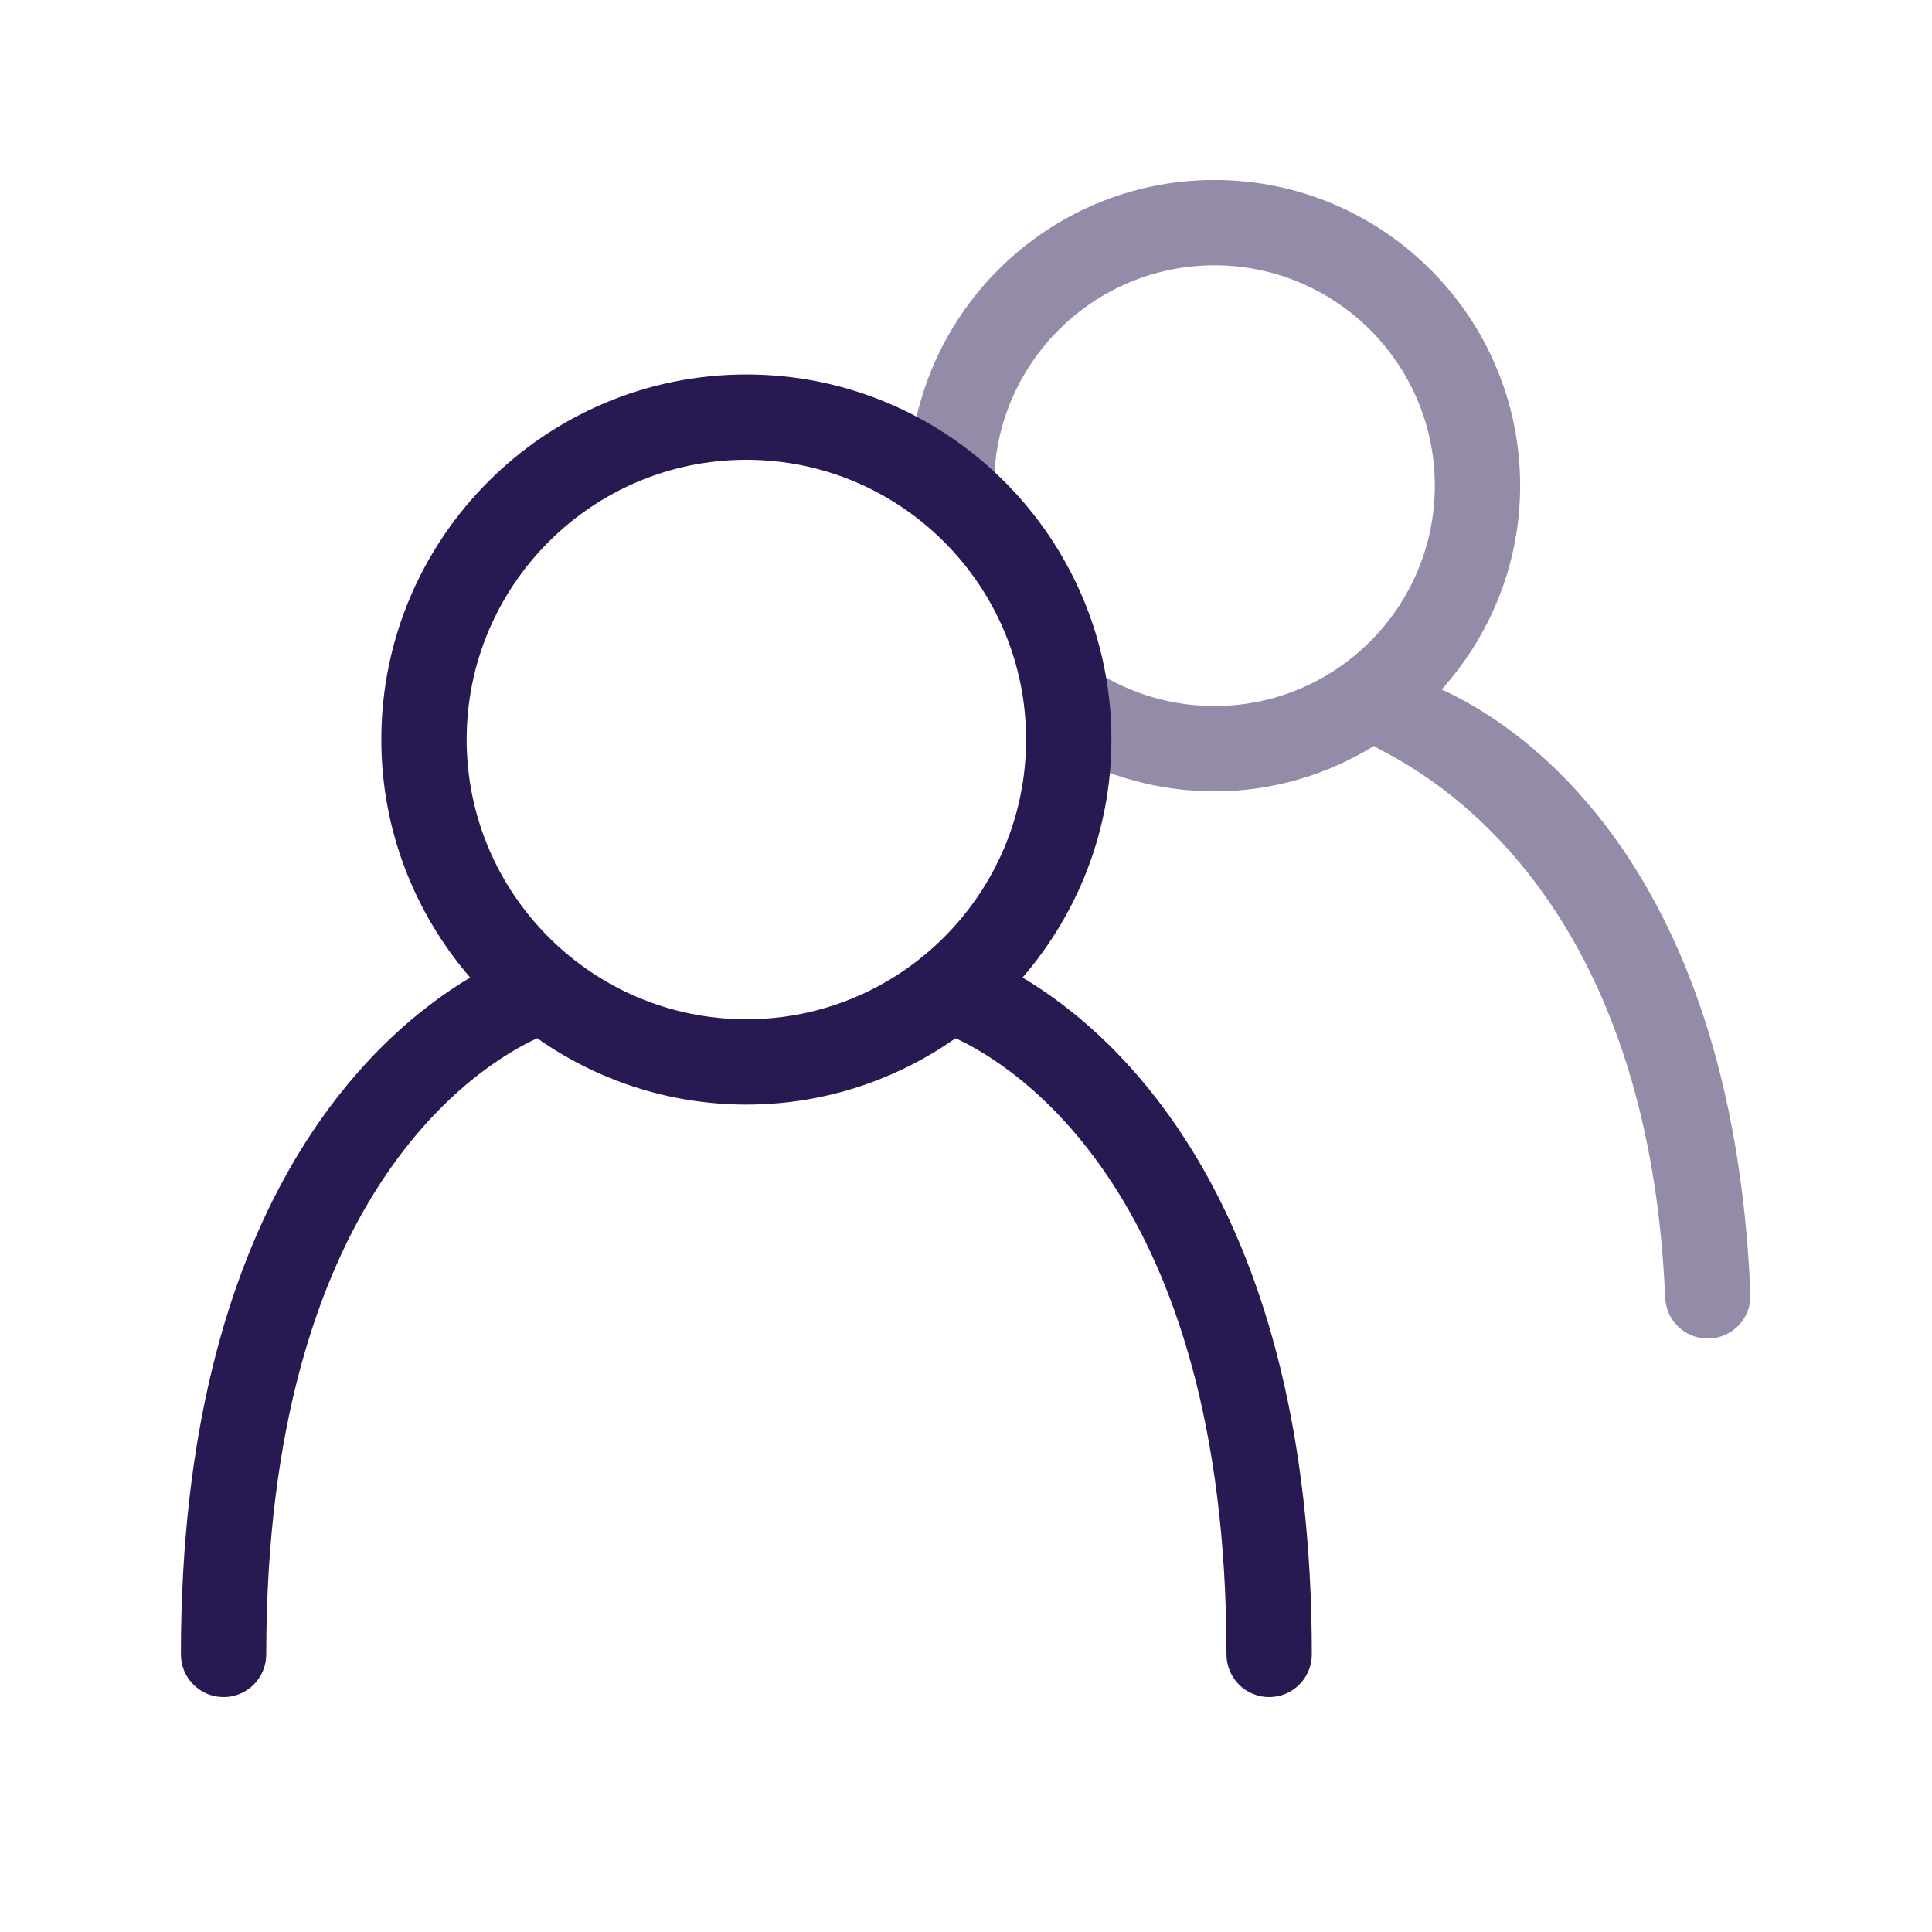 <svg width="800" height="800" viewBox="0 0 800 800" fill="none" xmlns="http://www.w3.org/2000/svg">
<path d="M596.936 285.522C617.082 263.098 629.457 233.558 629.457 201.11C629.457 131.316 572.68 74.529 502.876 74.529C433.073 74.529 376.295 131.316 376.295 201.11H411.628C411.628 150.793 452.568 109.862 502.876 109.862C553.184 109.862 594.125 150.793 594.125 201.11C594.125 251.427 553.184 292.358 502.876 292.358C486.745 292.358 470.873 288.089 456.985 279.997L439.215 310.534C458.485 321.757 480.5 327.691 502.876 327.691C527.123 327.691 549.717 320.719 568.987 308.85C571.122 311.992 681.801 351.991 689.513 537.343C689.91 546.84 697.725 554.276 707.145 554.276C707.403 554.276 707.645 554.267 707.904 554.259C717.652 553.853 725.225 545.624 724.812 535.876C717.24 353.584 625.648 298.399 596.936 285.522Z" fill="#291952" fill-opacity="0.5"/>
<path d="M423.411 404.783C446.277 378.288 460.212 343.882 460.212 306.222C460.212 222.875 392.392 155.064 309.046 155.064C225.699 155.064 157.897 222.874 157.897 306.221C157.897 343.881 171.826 378.284 194.686 404.779C154.557 428.667 74.913 499.422 74.913 685.058C74.913 694.815 82.814 702.725 92.579 702.725C102.345 702.725 110.246 694.815 110.246 685.058C110.246 494.078 198.96 440.692 222.429 429.915C246.985 447.167 276.821 457.386 309.046 457.386C341.269 457.386 371.108 447.167 395.668 429.915C419.141 440.701 507.863 494.082 507.863 685.058C507.863 694.815 515.764 702.725 525.529 702.725C535.294 702.725 543.196 694.815 543.196 685.058C543.195 499.429 463.547 428.674 423.411 404.783ZM193.23 306.221C193.23 242.352 245.177 190.396 309.046 190.396C372.914 190.396 424.878 242.352 424.878 306.221C424.878 370.09 372.914 422.053 309.046 422.053C245.178 422.053 193.23 370.09 193.23 306.221Z" fill="#291953"/>
</svg>
